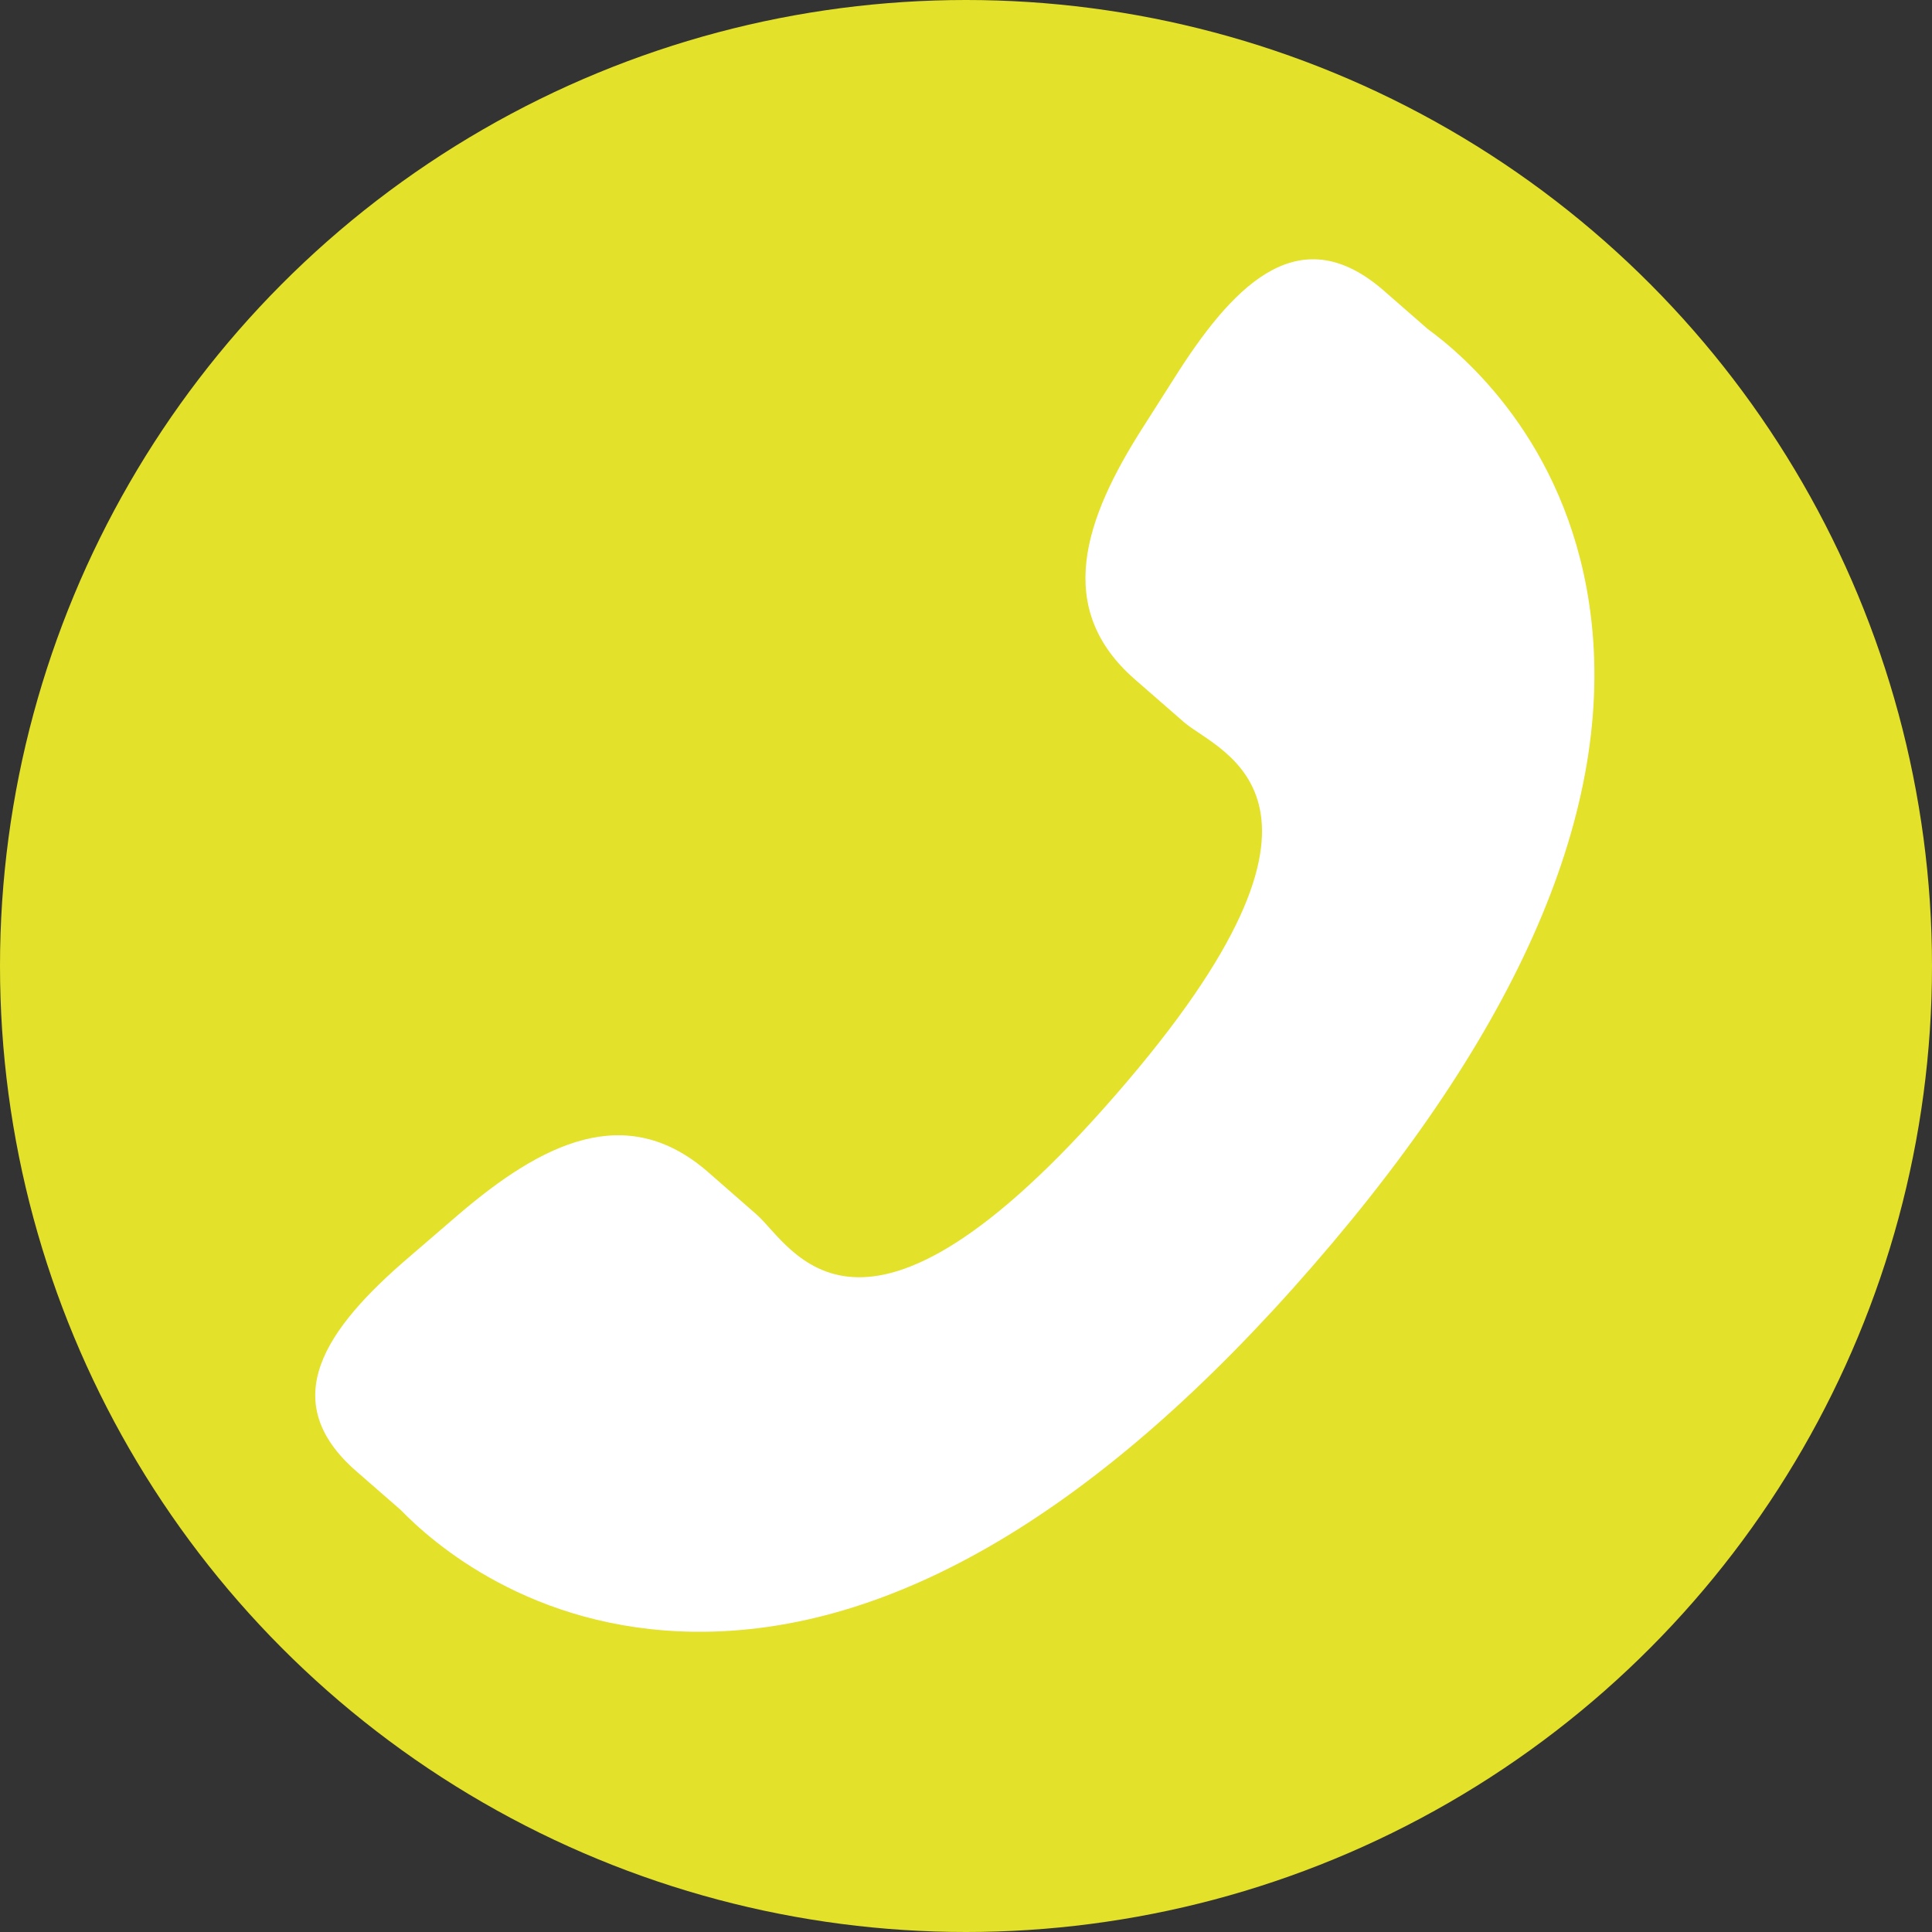 <?xml version="1.0" encoding="utf-8"?>
<!-- Generator: Adobe Illustrator 16.0.4, SVG Export Plug-In . SVG Version: 6.00 Build 0)  -->
<!DOCTYPE svg PUBLIC "-//W3C//DTD SVG 1.1//EN" "http://www.w3.org/Graphics/SVG/1.1/DTD/svg11.dtd">
<svg version="1.1" id="Ebene_1" xmlns="http://www.w3.org/2000/svg" xmlns:xlink="http://www.w3.org/1999/xlink" x="0px" y="0px"
	 width="141.73px" height="141.73px" viewBox="0 0 141.73 141.73" enable-background="new 0 0 141.73 141.73" xml:space="preserve">
<rect x="0" y="0" width="141.73" height="141.73" fill="#333333" stroke="none"/>
<circle fill="#E3E129" cx="70.865" cy="70.865" r="70.865"/>
<g>
	<path fill="#FFFFFF" d="M29.977,92.247c-6.085,5.214-9.799,10.502-3.823,15.696l3.25,2.834c2.271,2.347,9.533,8.798,21.556,8.928
		c14.468,0.157,29.742-8.868,45.341-26.837c15.618-17.962,22.437-34.331,20.273-48.626c-1.794-11.914-9.198-18.185-11.845-20.113
		l-3.238-2.829c-5.993-5.199-10.709-0.778-15.038,5.953l-2.601,4.086c-4.312,6.746-6.566,13.3-0.59,18.507l3.606,3.144
		c2.63,2.259,13.855,5.634-5.01,27.312c-18.868,21.705-23.749,11.057-26.373,8.777l-3.588-3.138
		c-6.008-5.194-12.181-2.044-18.263,3.158L29.977,92.247z"/>
</g>
</svg>

